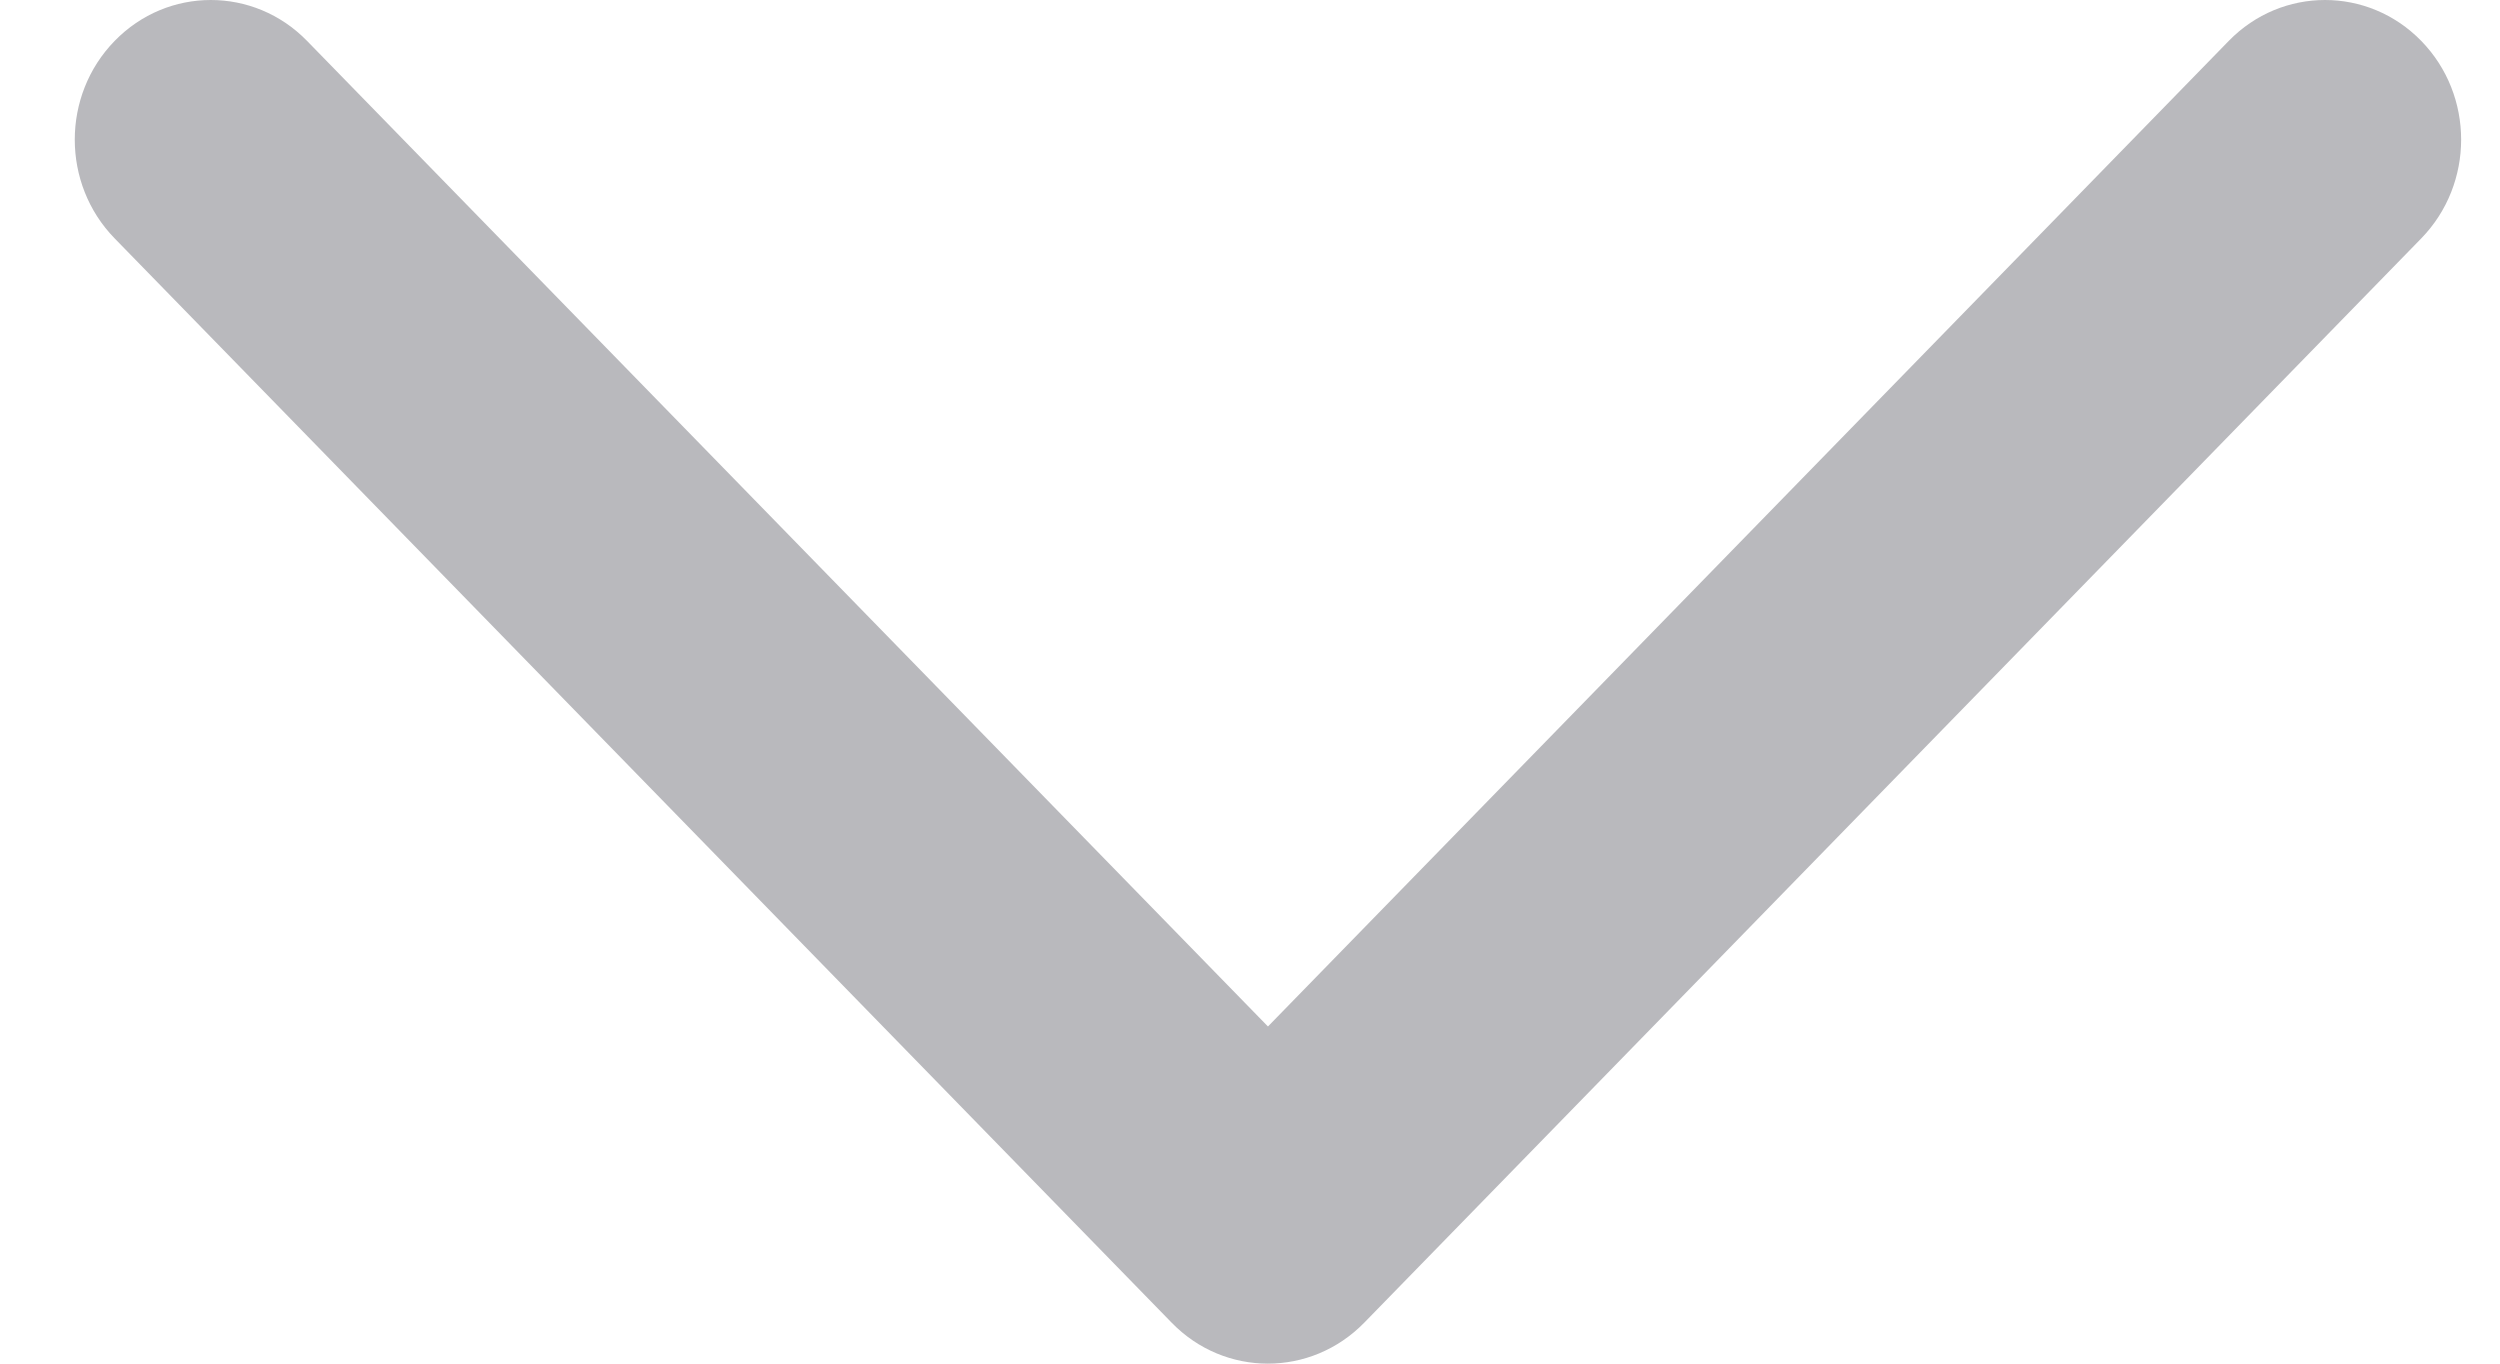 <svg width="22" height="12" viewBox="0 0 22 12" fill="none" xmlns="http://www.w3.org/2000/svg">
<path fill-rule="evenodd" clip-rule="evenodd" d="M21.307 0.36C21.775 0.84 21.775 1.617 21.307 2.098L12.005 11.64C11.536 12.12 10.778 12.12 10.311 11.64L1.009 2.098C0.541 1.618 0.541 0.84 1.009 0.36C1.476 -0.12 2.234 -0.12 2.702 0.36L11.158 9.033L19.613 0.36C20.081 -0.12 20.839 -0.12 21.307 0.36Z" fill="#B9B9BD"/>
</svg>
